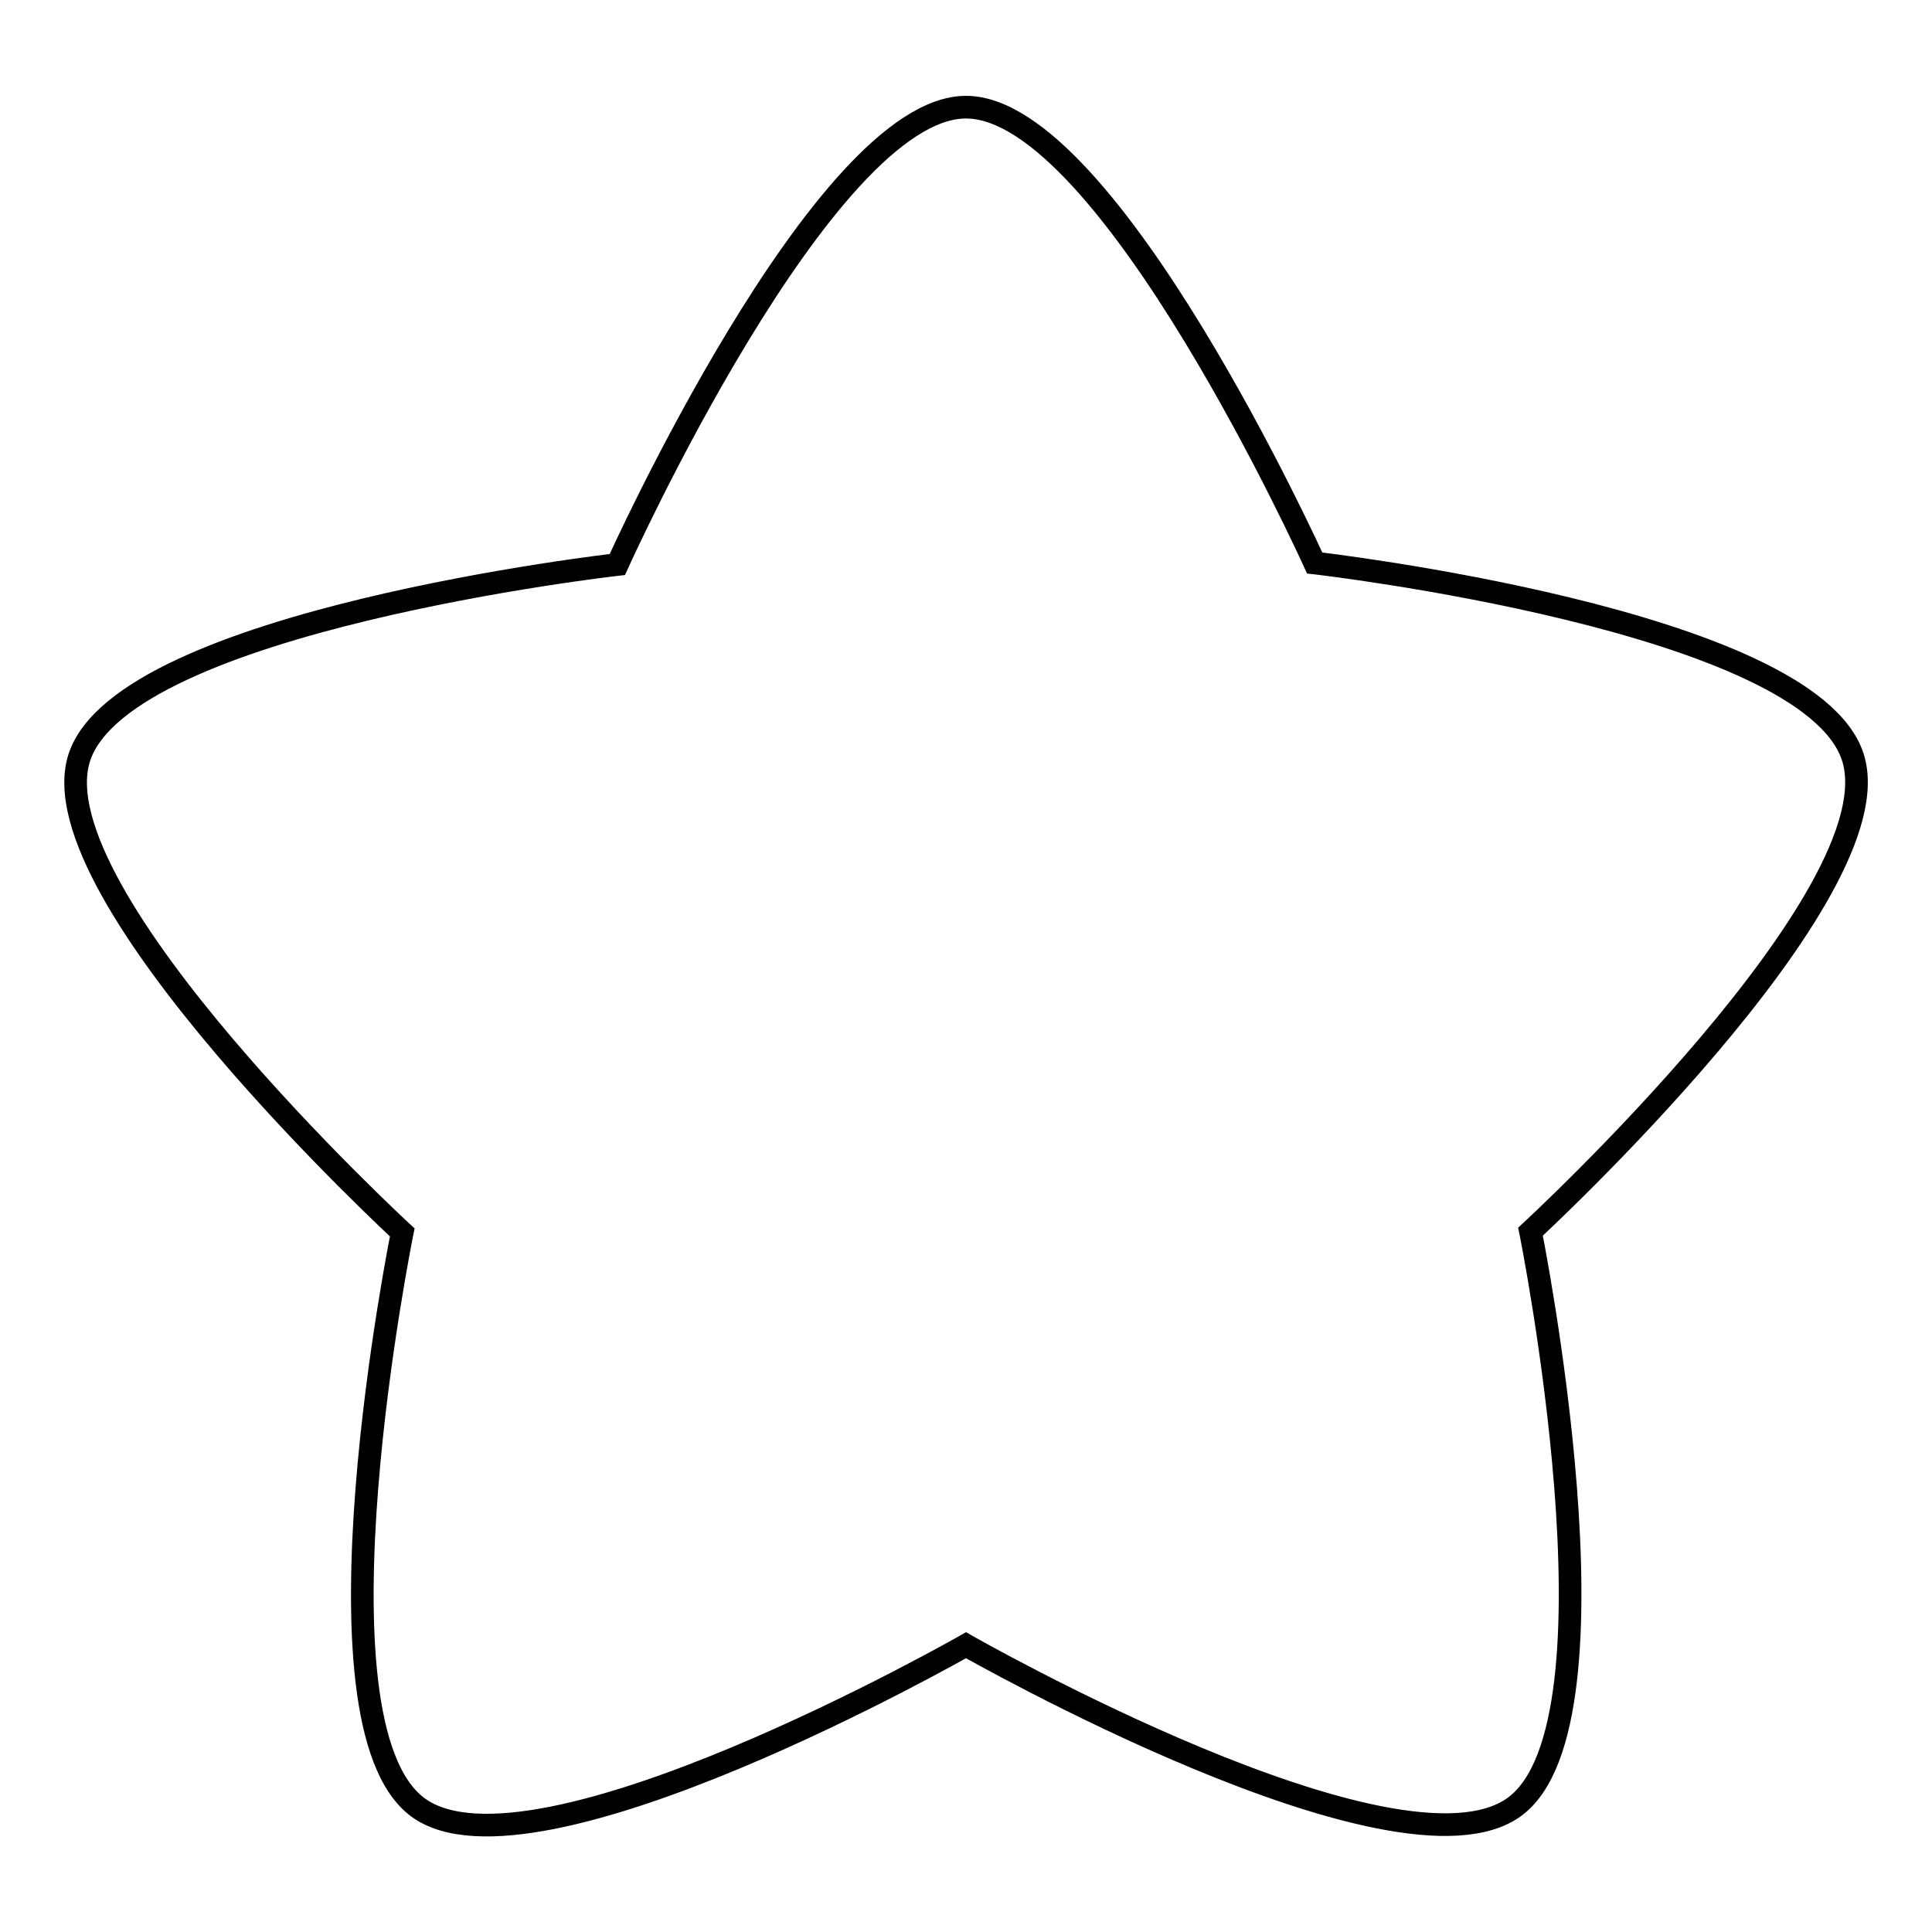 <?xml version="1.0" encoding="utf-8"?>
<!-- Svg Vector Icons : http://www.onlinewebfonts.com/icon -->
<!DOCTYPE svg PUBLIC "-//W3C//DTD SVG 1.1//EN" "http://www.w3.org/Graphics/SVG/1.1/DTD/svg11.dtd">
<svg version="1.1" xmlns="http://www.w3.org/2000/svg" xmlns:xlink="http://www.w3.org/1999/xlink" x="0px" y="0px" viewBox="0 0 256 256" enable-background="new 0 0 256 256" xml:space="preserve">
<g><g><path stroke-width="3" fill-opacity="0" stroke="#000000"  d="M128,14.2c18.9,0,46.2,60.4,46.2,60.4s65.4,7.5,71.3,25.7c5.9,18.1-42.7,62.9-42.7,62.9s13.1,65-2.1,76.2C185.3,250.7,128,218,128,218s-57.3,32.7-72.6,21.5c-15.3-11.2-2.1-76.2-2.1-76.2s-48.6-44.8-42.8-62.9c5.9-18.2,71.3-25.6,71.3-25.6S109.1,14.2,128,14.2z"/></g></g>
</svg>